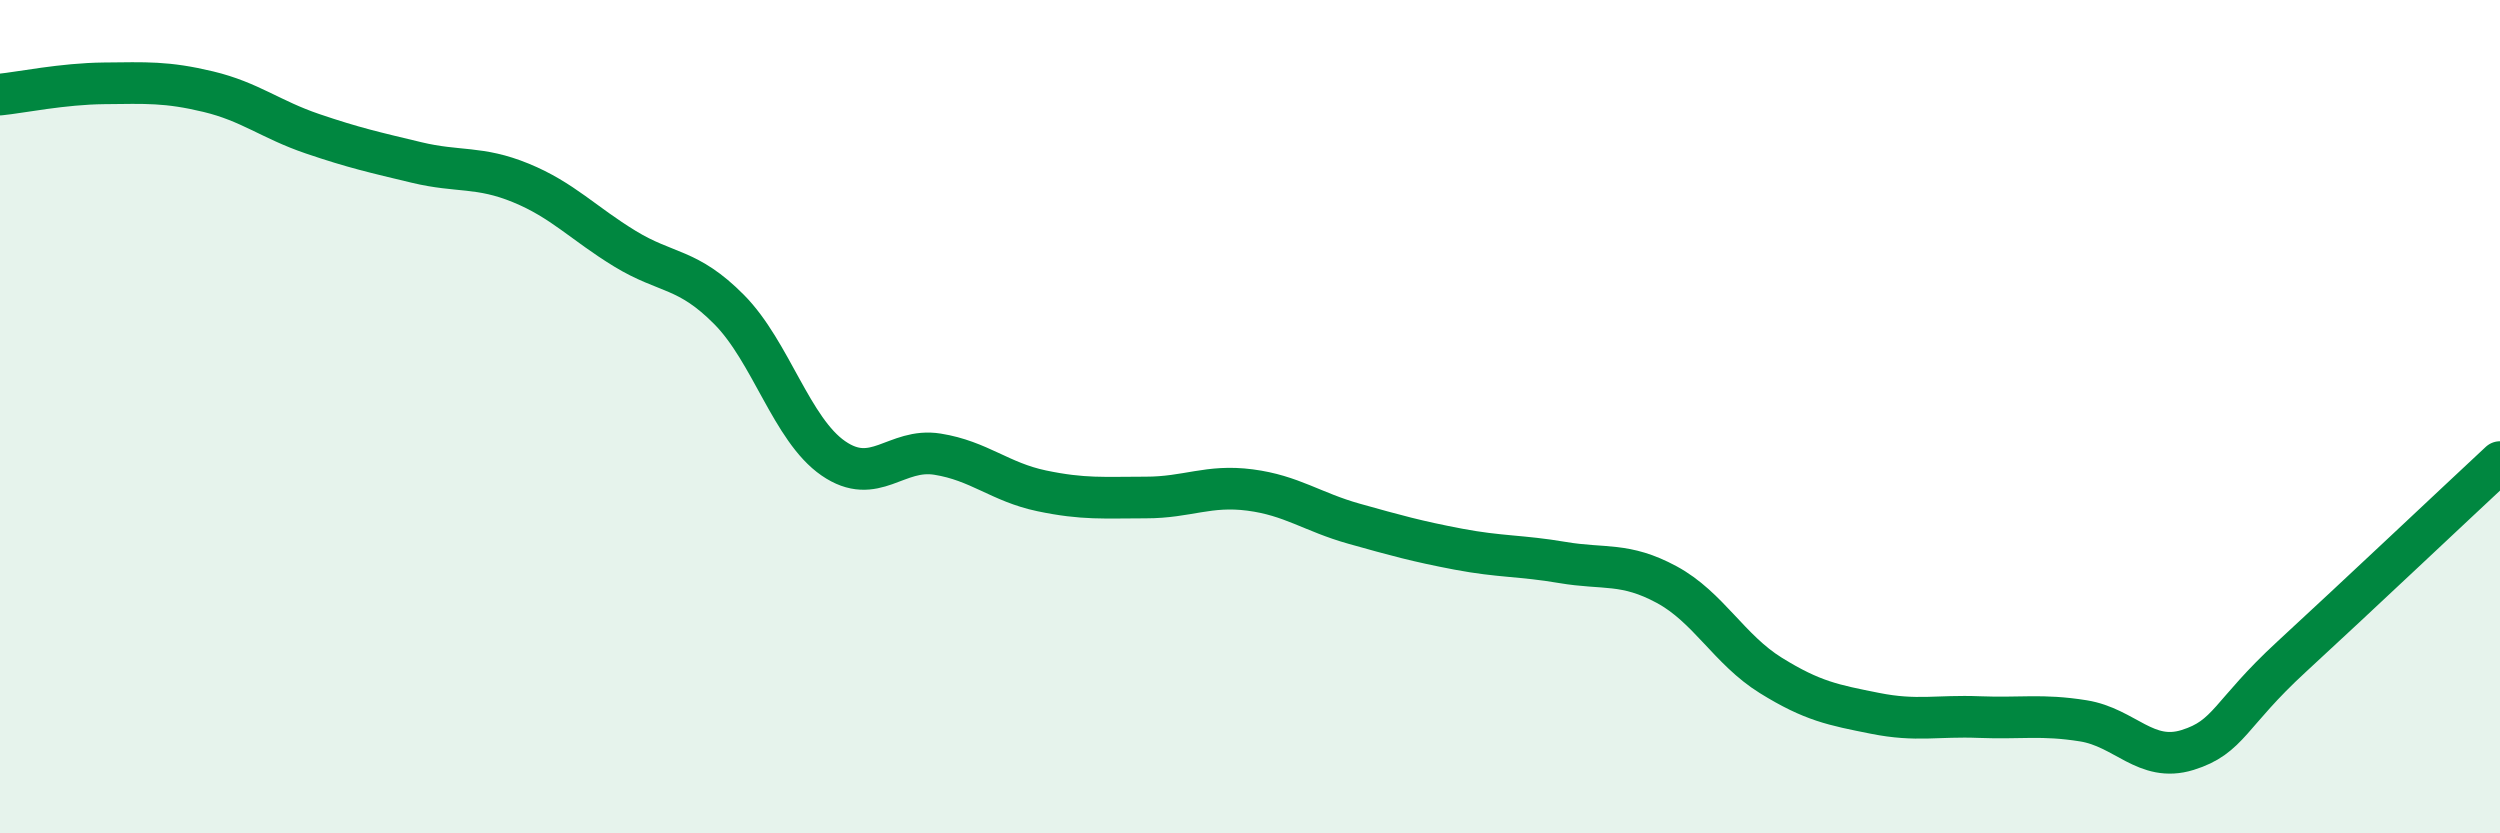 
    <svg width="60" height="20" viewBox="0 0 60 20" xmlns="http://www.w3.org/2000/svg">
      <path
        d="M 0,2.27 C 0.5,2.22 1.5,2.01 2.5,2 C 3.5,1.99 4,1.96 5,2.2 C 6,2.44 6.5,2.87 7.5,3.21 C 8.5,3.55 9,3.66 10,3.9 C 11,4.14 11.5,3.98 12.5,4.39 C 13.5,4.8 14,5.36 15,5.97 C 16,6.58 16.5,6.42 17.5,7.43 C 18.5,8.44 19,10.31 20,11 C 21,11.69 21.5,10.74 22.5,10.9 C 23.5,11.06 24,11.57 25,11.78 C 26,11.99 26.5,11.94 27.5,11.94 C 28.5,11.94 29,11.63 30,11.76 C 31,11.89 31.5,12.29 32.5,12.57 C 33.5,12.85 34,12.99 35,13.18 C 36,13.37 36.5,13.33 37.5,13.5 C 38.5,13.67 39,13.49 40,14.03 C 41,14.57 41.5,15.59 42.5,16.21 C 43.5,16.83 44,16.92 45,17.12 C 46,17.32 46.5,17.17 47.5,17.21 C 48.5,17.25 49,17.14 50,17.3 C 51,17.46 51.5,18.31 52.5,18 C 53.5,17.69 53.5,17.14 55,15.76 C 56.5,14.38 59,12.02 60,11.09L60 20L0 20Z"
        fill="#008740"
        opacity="0.1"
        stroke-linecap="round"
        stroke-linejoin="round"
      />
      <path
        d="M 0,2.27 C 0.5,2.22 1.5,2.01 2.5,2 C 3.5,1.99 4,1.96 5,2.2 C 6,2.44 6.5,2.87 7.5,3.21 C 8.5,3.55 9,3.66 10,3.9 C 11,4.14 11.5,3.98 12.5,4.39 C 13.5,4.8 14,5.36 15,5.97 C 16,6.58 16.5,6.42 17.5,7.43 C 18.5,8.44 19,10.31 20,11 C 21,11.69 21.5,10.74 22.5,10.9 C 23.5,11.06 24,11.57 25,11.78 C 26,11.99 26.5,11.94 27.5,11.94 C 28.5,11.94 29,11.63 30,11.76 C 31,11.89 31.5,12.29 32.5,12.57 C 33.5,12.85 34,12.99 35,13.18 C 36,13.37 36.5,13.33 37.5,13.5 C 38.5,13.67 39,13.49 40,14.03 C 41,14.57 41.5,15.59 42.5,16.21 C 43.5,16.83 44,16.92 45,17.12 C 46,17.32 46.5,17.17 47.5,17.21 C 48.5,17.25 49,17.14 50,17.3 C 51,17.46 51.5,18.31 52.5,18 C 53.5,17.69 53.5,17.14 55,15.76 C 56.5,14.38 59,12.02 60,11.09"
        stroke="#008740"
        stroke-width="1"
        fill="none"
        stroke-linecap="round"
        stroke-linejoin="round"
      />
    </svg>
  